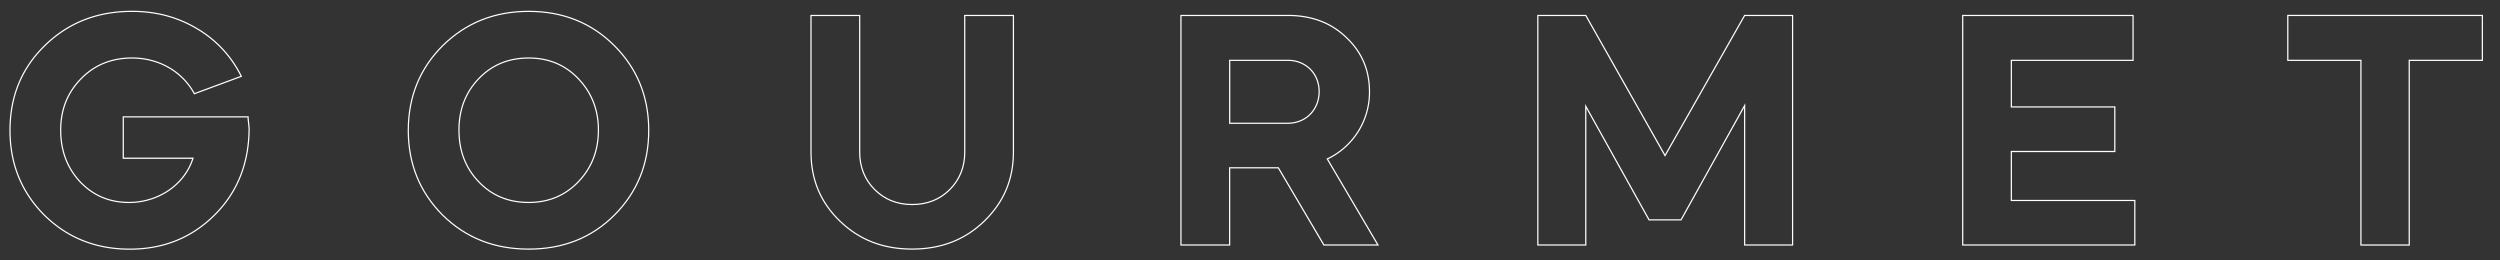 <svg id="Camada_1" data-name="Camada 1" xmlns="http://www.w3.org/2000/svg" viewBox="0 0 2054.01 214"><rect x="0" y="0" width="2054.01" height="214" fill="#333333" stroke="none"/><defs><style>.cls-1{fill:none;stroke:#fff;}</style></defs><path class="cls-1" d="M37,37.28C56.28,18.55,80,9.33,108.54,9.33c19.84,0,37.45,4.75,53.38,14.25a92.62,92.62,0,0,1,36.32,39.13L159.68,77c-9.78-18.16-29.06-29.34-51.14-29.34-16.77,0-30.74,5.59-41.92,17s-16.76,25.43-16.76,42.2c0,17,5.31,31,15.93,42.48,10.89,11.45,24.31,17,40.24,17,23.75,0,45.55-14.25,52.53-36.33H101.28V96H203.83c0,2.52.84,7.83.84,10.06-.28,28.23-9.5,51.7-28.22,70.42s-41.92,28.23-69.86,28.23c-27.67,0-51.14-9.22-70.15-27.95C17.72,158,8.22,134.81,8.22,107.14,8.22,79.19,17.72,56,37,37.28Z"/><path class="cls-1" d="M335.45,107.14c0-27.67,9.5-50.86,28.23-69.58,19-18.73,42.47-28.23,70.7-28.23s51.69,9.5,70.42,28.23S533,79.47,533,107.14s-9.5,50.86-28.22,69.58-42.2,27.95-70.42,27.95-51.7-9.22-70.7-27.95C345,158,335.45,134.81,335.45,107.14Zm57.85,42.2c10.9,11.45,24.59,17,41.08,17,16.2,0,29.9-5.59,40.8-17s16.48-25.43,16.48-42.48c0-16.77-5.59-30.74-16.48-42.2s-24.6-17-40.8-17c-16.49,0-30.18,5.59-41.08,17s-16.21,25.43-16.21,42.2C377.09,123.91,382.4,137.88,393.3,149.34Z"/><path class="cls-1" d="M792.63,12.69h40V125c0,22.64-8.11,41.36-24,56.73s-35.49,22.92-59.25,22.92-43.31-7.55-59.24-22.92S666.32,147.66,666.32,125V12.69h40V125c0,12.3,4.19,22.64,12.29,30.74s18.45,12.3,30.74,12.3c12.58,0,22.92-4.19,31-12.3s12.3-18.44,12.3-30.74Z"/><path class="cls-1" d="M1058.1,12.69c19.28,0,35.21,5.86,47.79,17.88,12.85,12,19.28,26.83,19.28,44.71a60.66,60.66,0,0,1-34.65,55.33l41.64,70.7h-44.44l-37.44-63.43h-40v63.43h-40V12.69Zm-47.78,36.88v51.7h47.78c14.81,0,25.71-11.18,25.71-26s-10.9-25.71-25.71-25.71Z"/><path class="cls-1" d="M1263.49,201.31V12.69h39.4L1368,127.82l65.4-115.13h39.4V201.31h-39.4V86.74l-52.26,93.9h-26.27l-52-93.34v114Z"/><path class="cls-1" d="M1752.53,12.69V49.57h-100V87.86h85v36.61h-85v40.24h101.44v36.6h-141.4V12.69Z"/><path class="cls-1" d="M1879.67,49.57V12.69h159.85V49.57h-60.09V201.31h-39.68V49.57Z"/></svg>